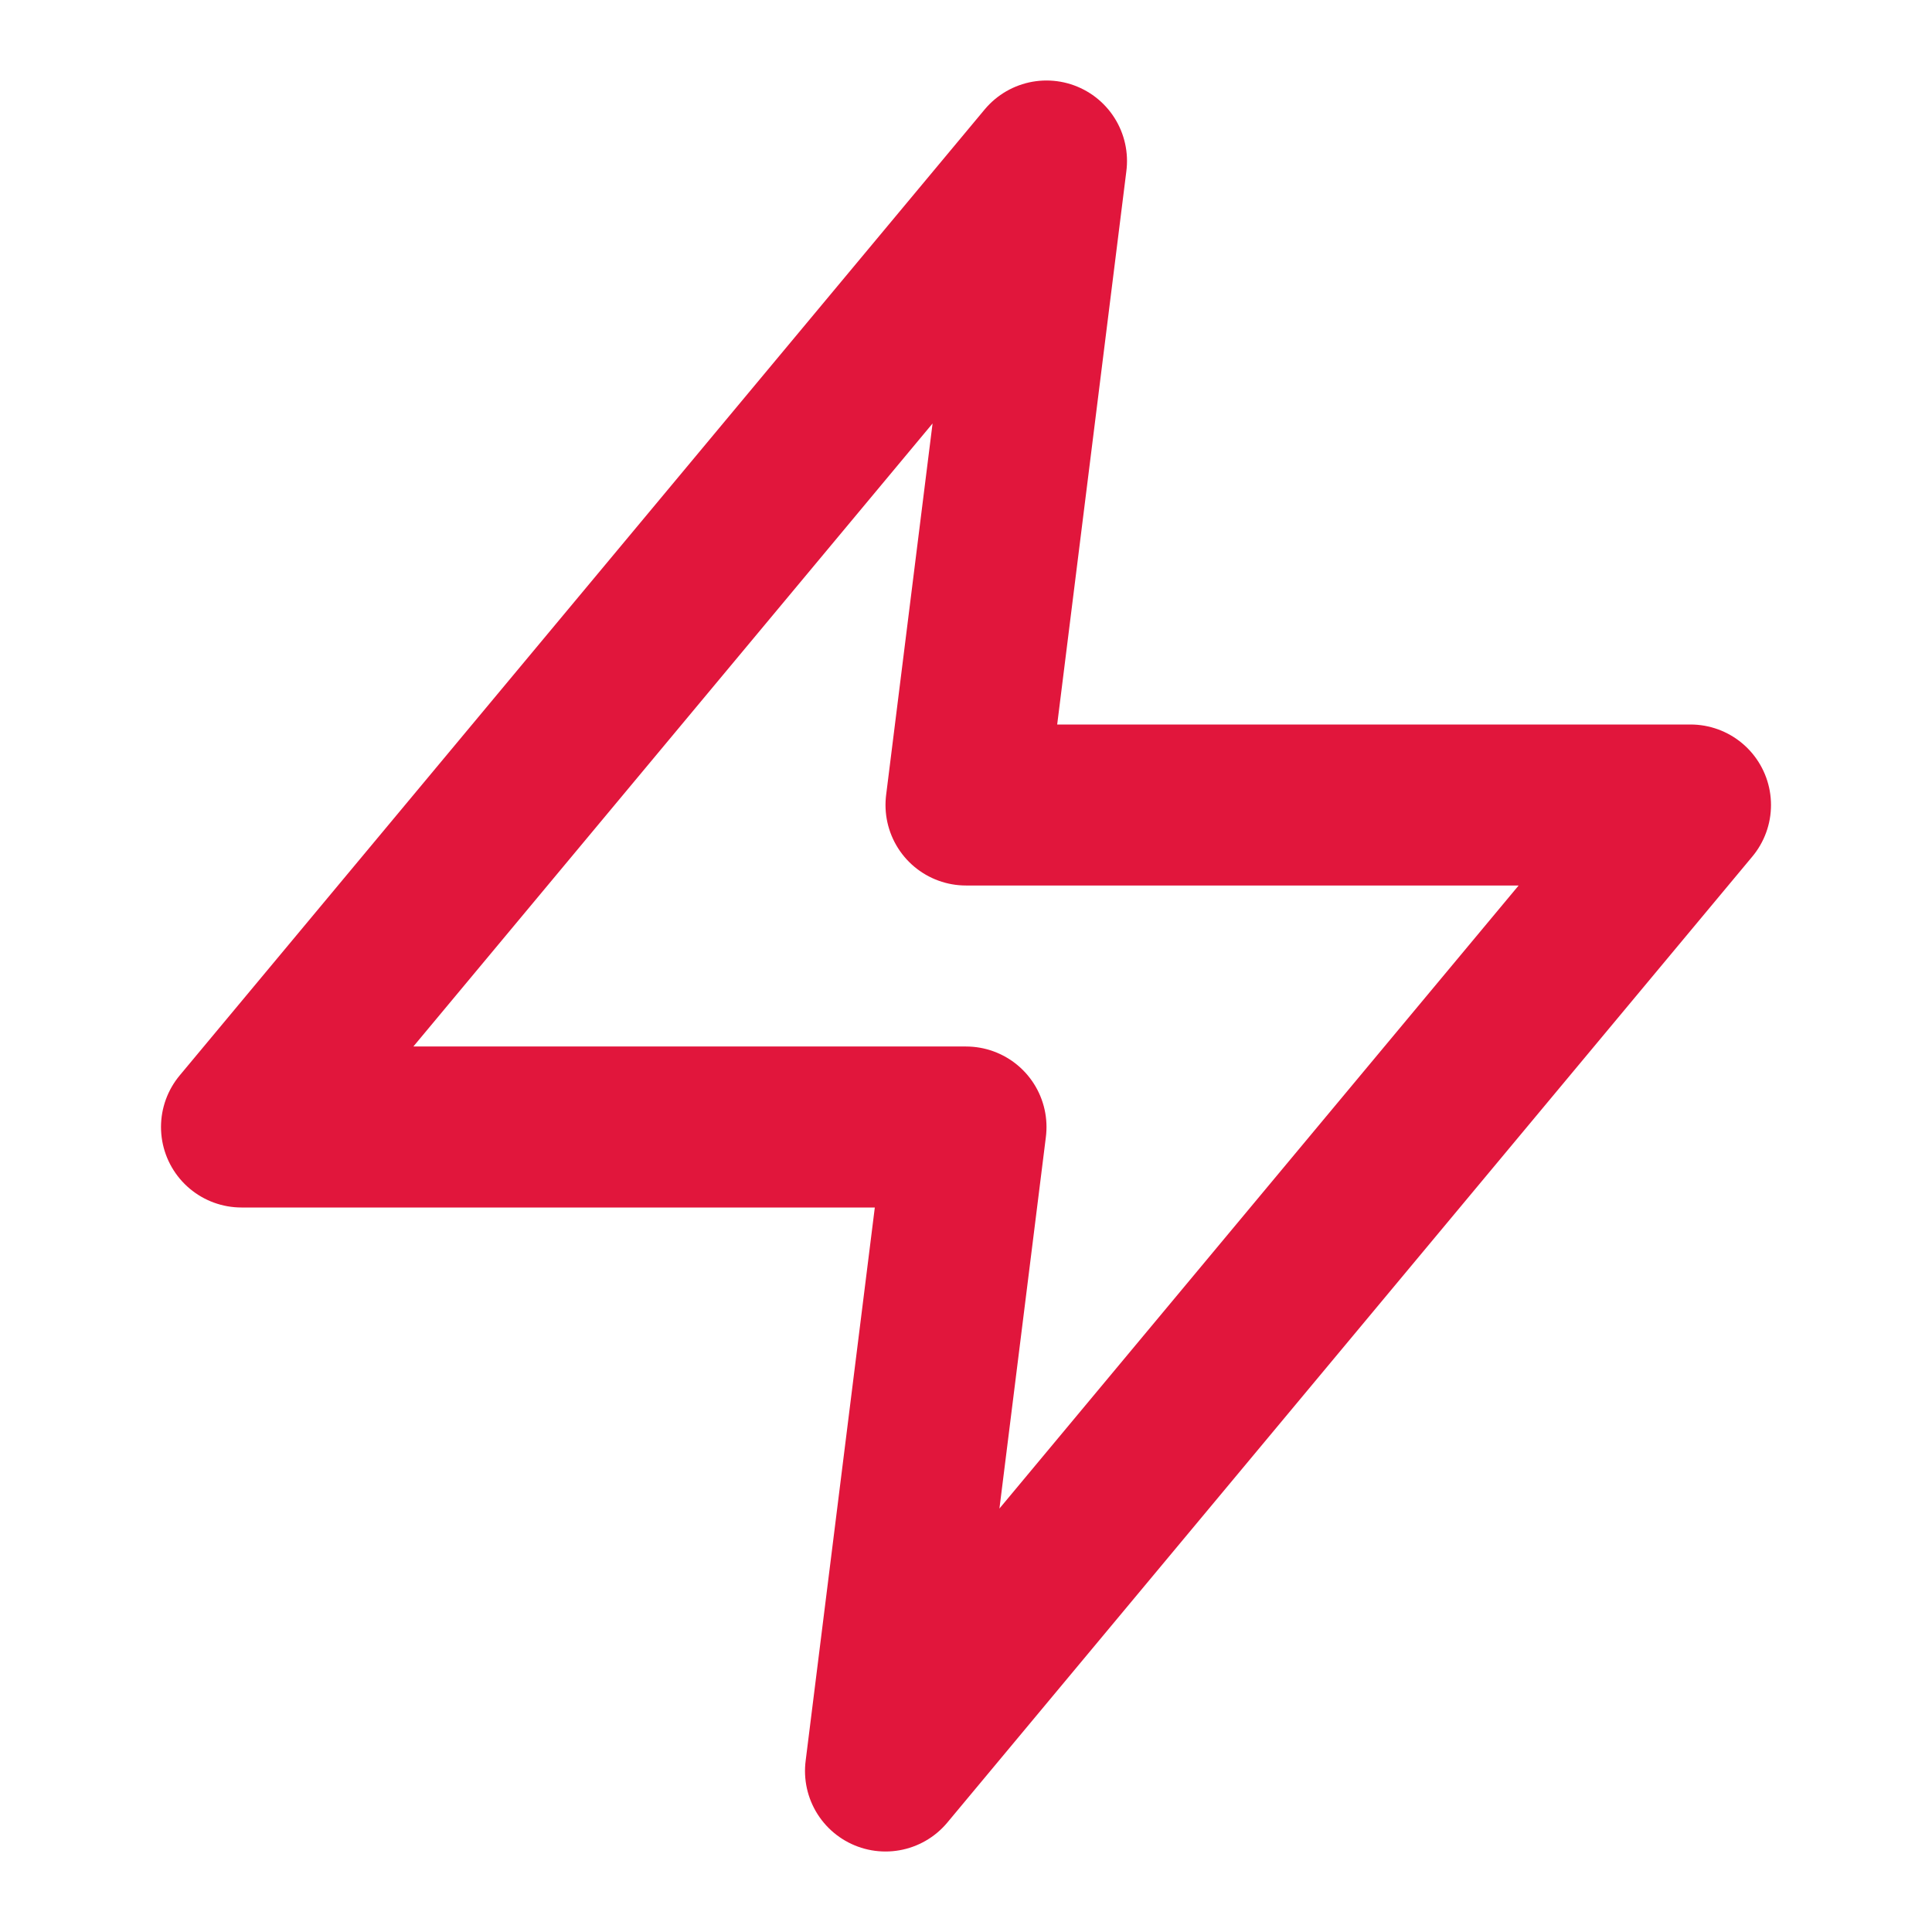 <svg xmlns="http://www.w3.org/2000/svg" viewBox="0 0 24 24" fill="none" stroke="#E1163C" stroke-width="2" stroke-linecap="round" stroke-linejoin="round">
  <polygon points="13 2 3 14 12 14 11 22 21 10 12 10 13 2"></polygon>
</svg>